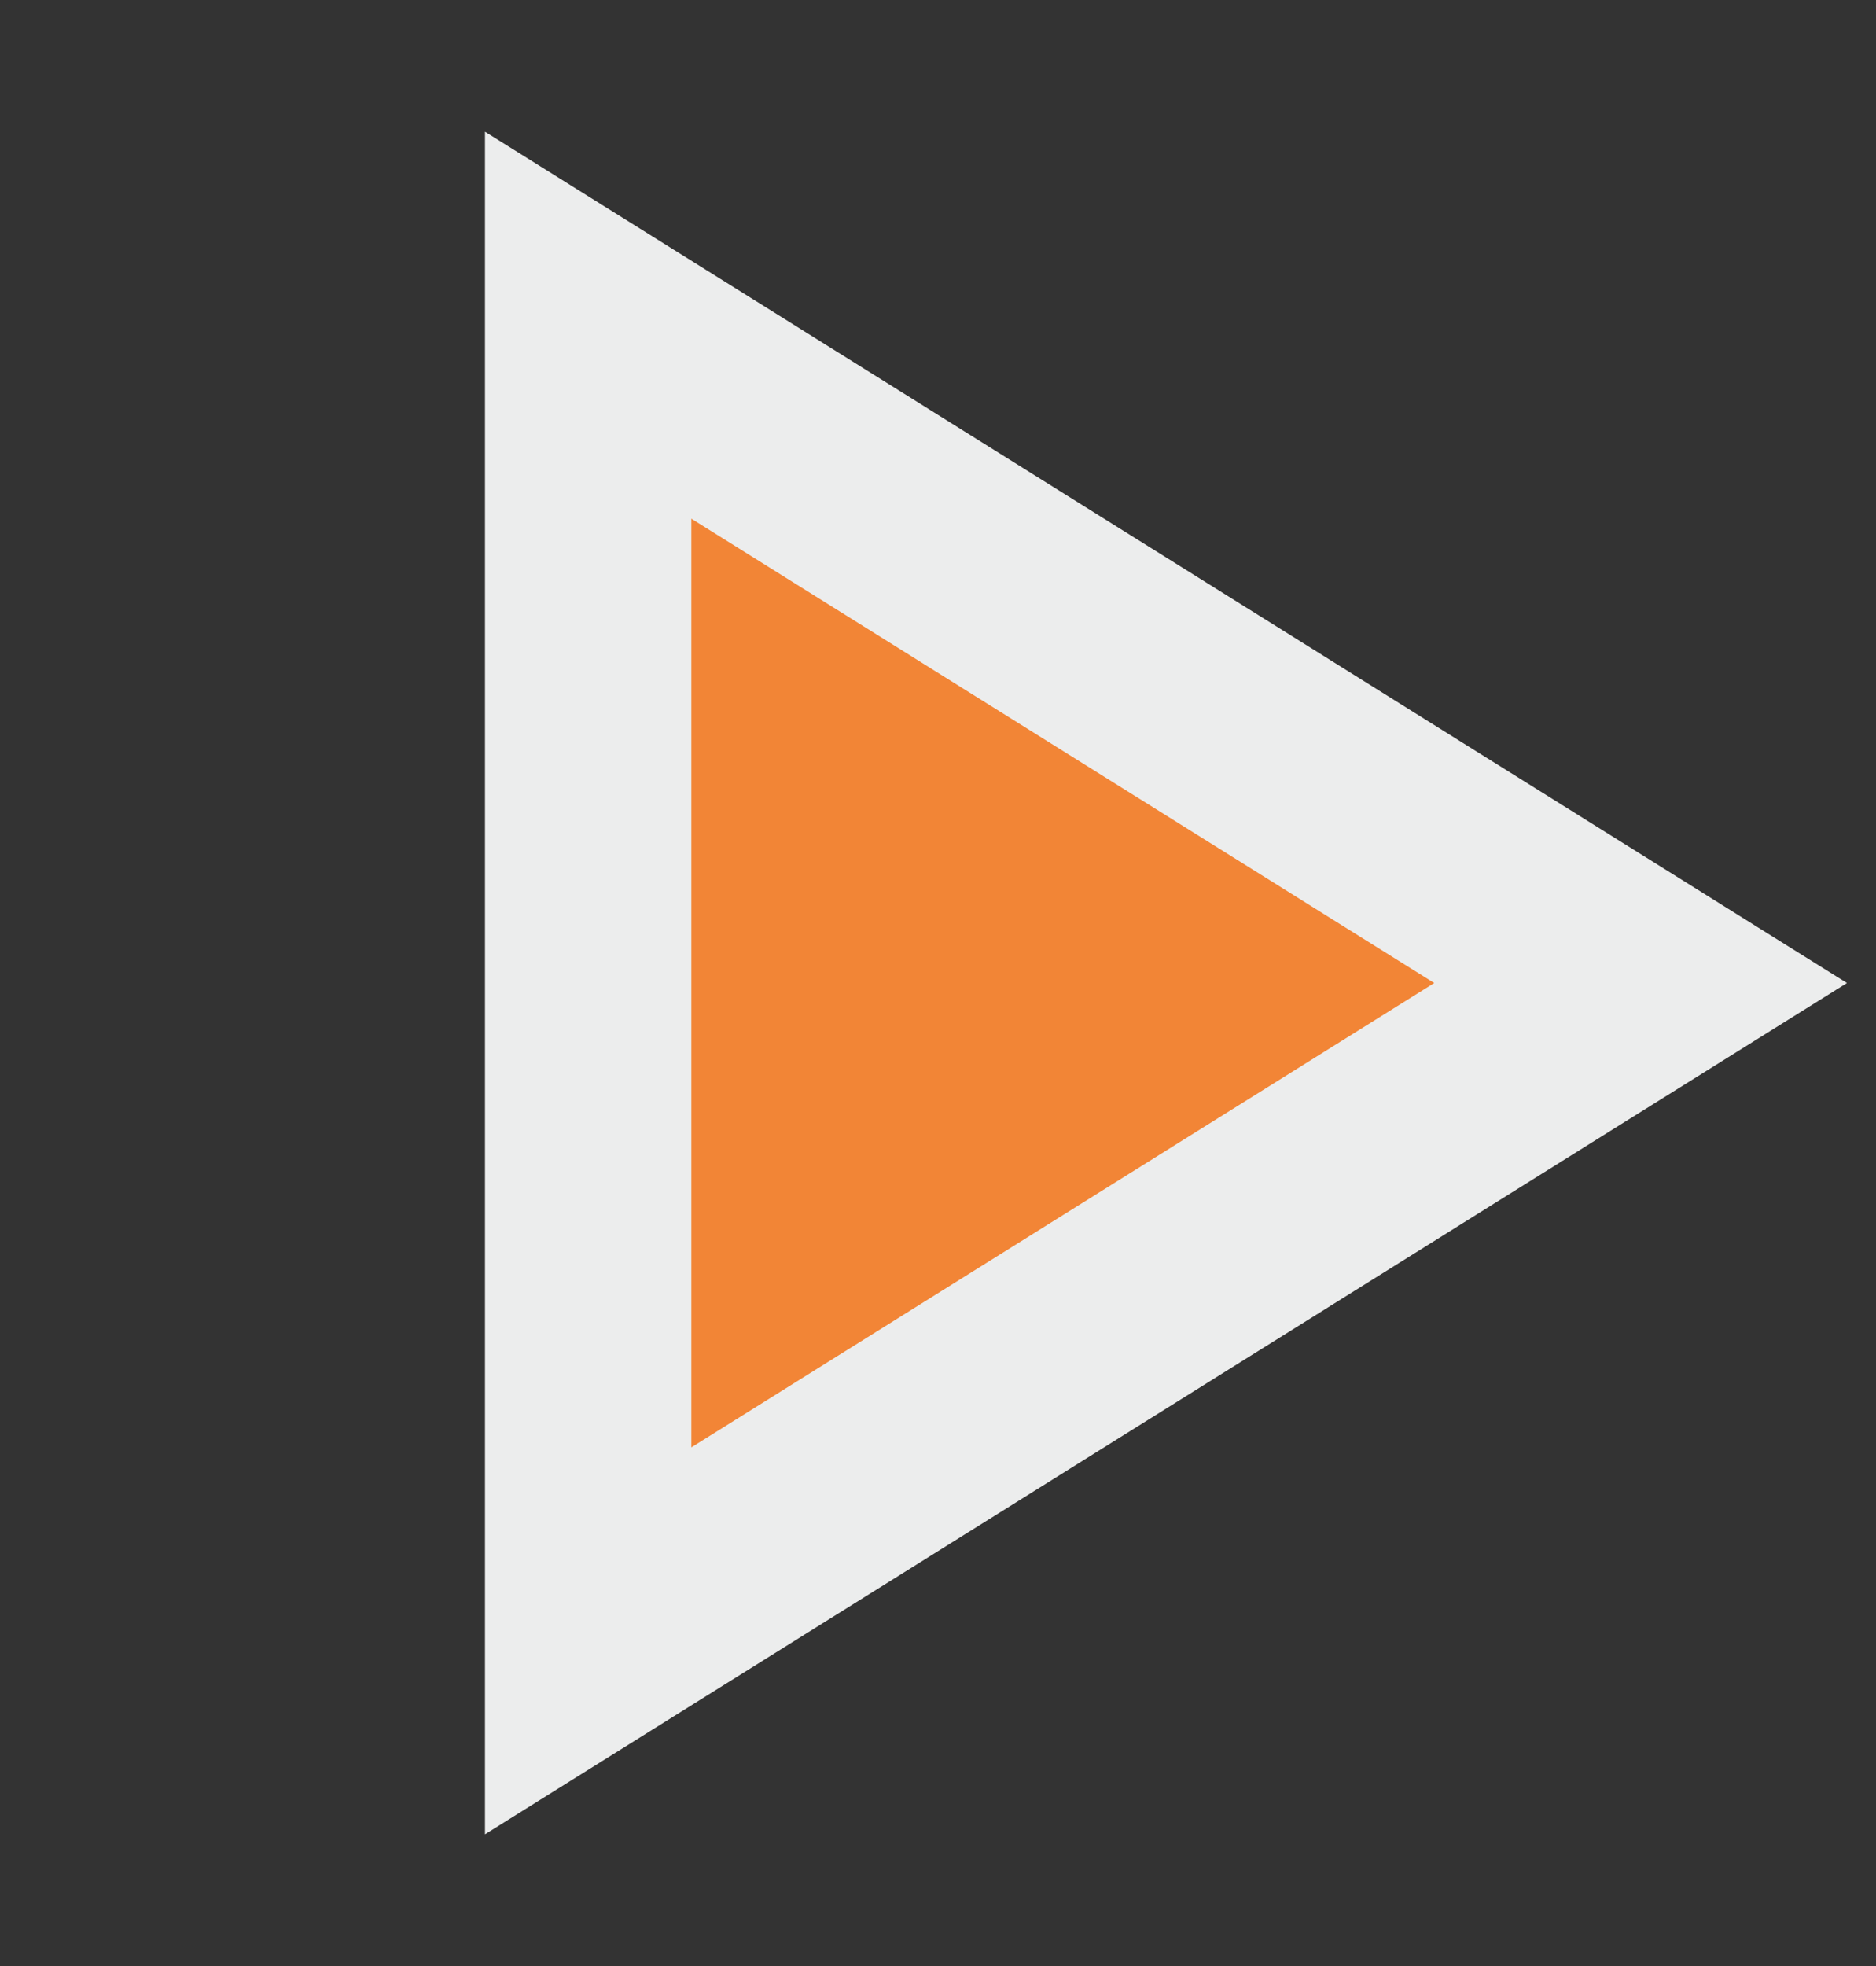 <?xml version="1.0" encoding="UTF-8"?> <svg xmlns="http://www.w3.org/2000/svg" width="21" height="22" viewBox="0 0 21 22" fill="none"><rect x="0" y="0" width="21" height="22" fill="#333333" stroke="none"/><path d="M20.675 11L5.429 20.526V1.474L20.675 11Z" fill="#ECEDED"></path><path d="M16.055 11L7.739 16.196V5.804L16.055 11Z" fill="#F28536"></path></svg> 
